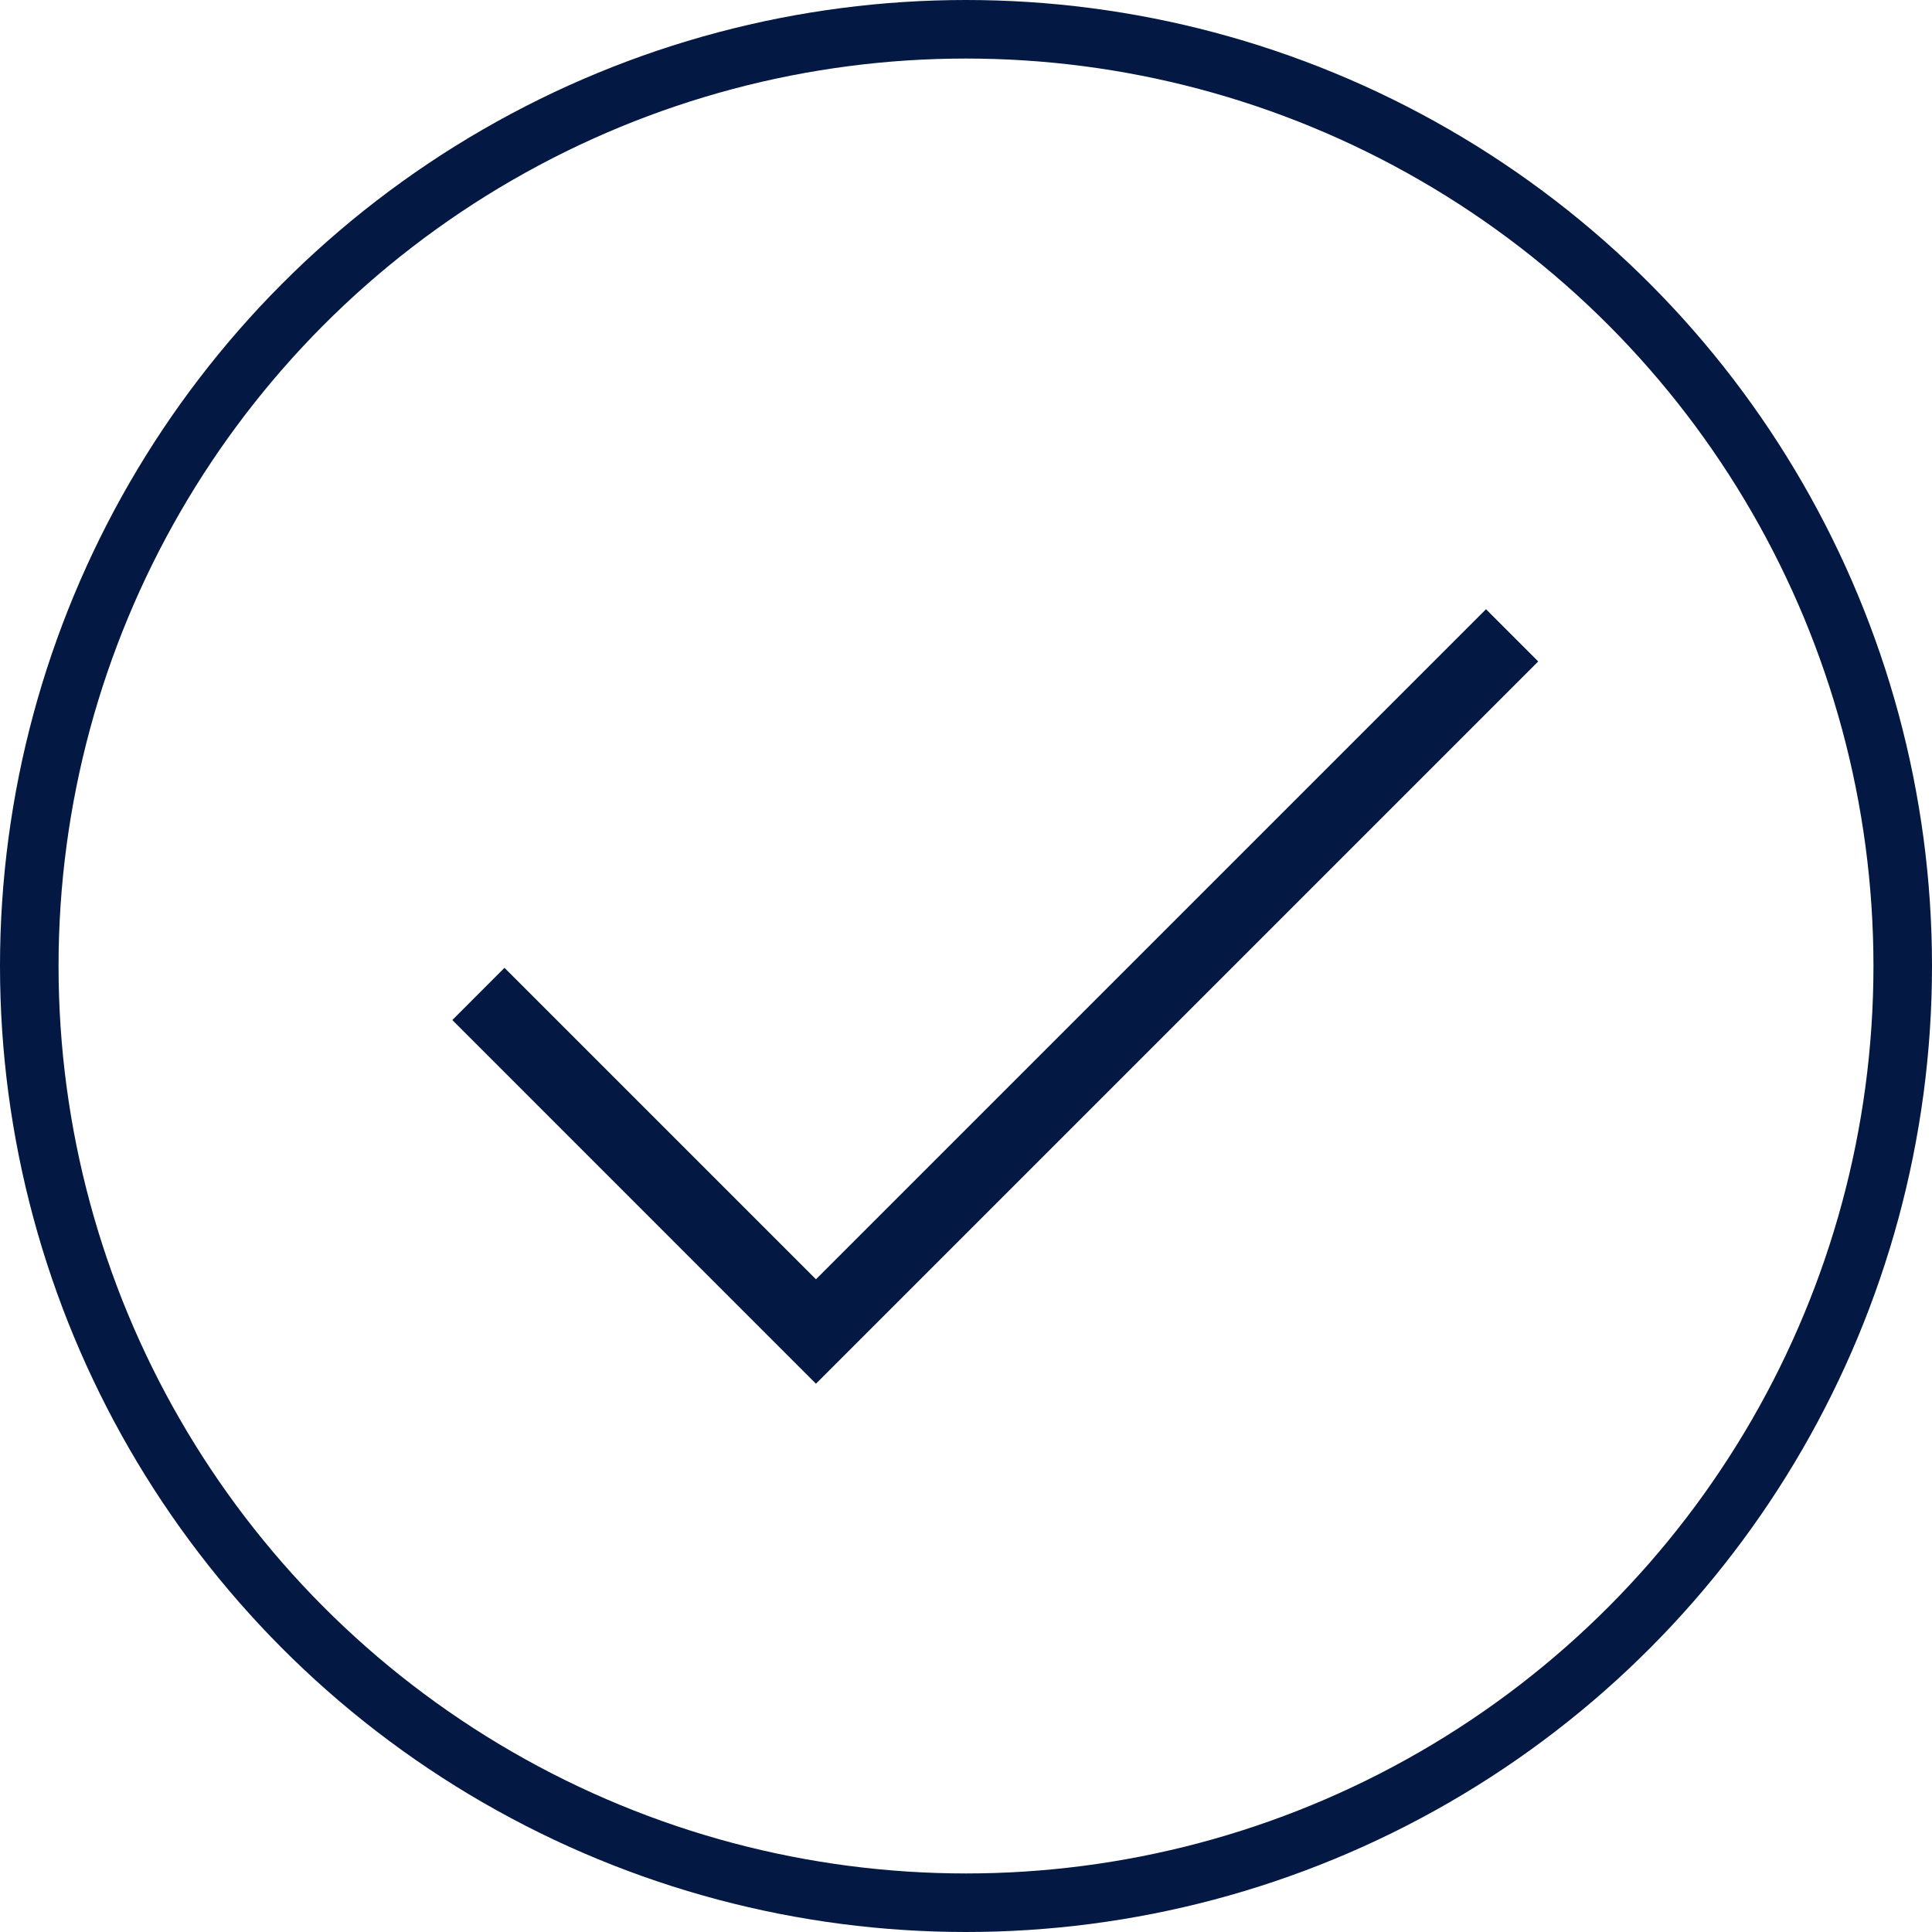 <svg width="33" height="33" viewBox="0 0 33 33" fill="none" xmlns="http://www.w3.org/2000/svg">
<circle cx="16.5" cy="16.5" r="16" stroke="#031842"/>
<mask id="mask0_119_51" style="mask-type:alpha" maskUnits="userSpaceOnUse" x="2" y="2" width="30" height="30">
<rect x="2" y="2" width="30" height="30" fill="#D9D9D9"/>
</mask>
<g mask="url(#mask0_119_51)">
<path d="M13.937 23.635L7.726 17.423L8.617 16.531L13.937 21.851L25.382 10.406L26.274 11.298L13.937 23.635Z" fill="#031842"/>
</g>
</svg>
